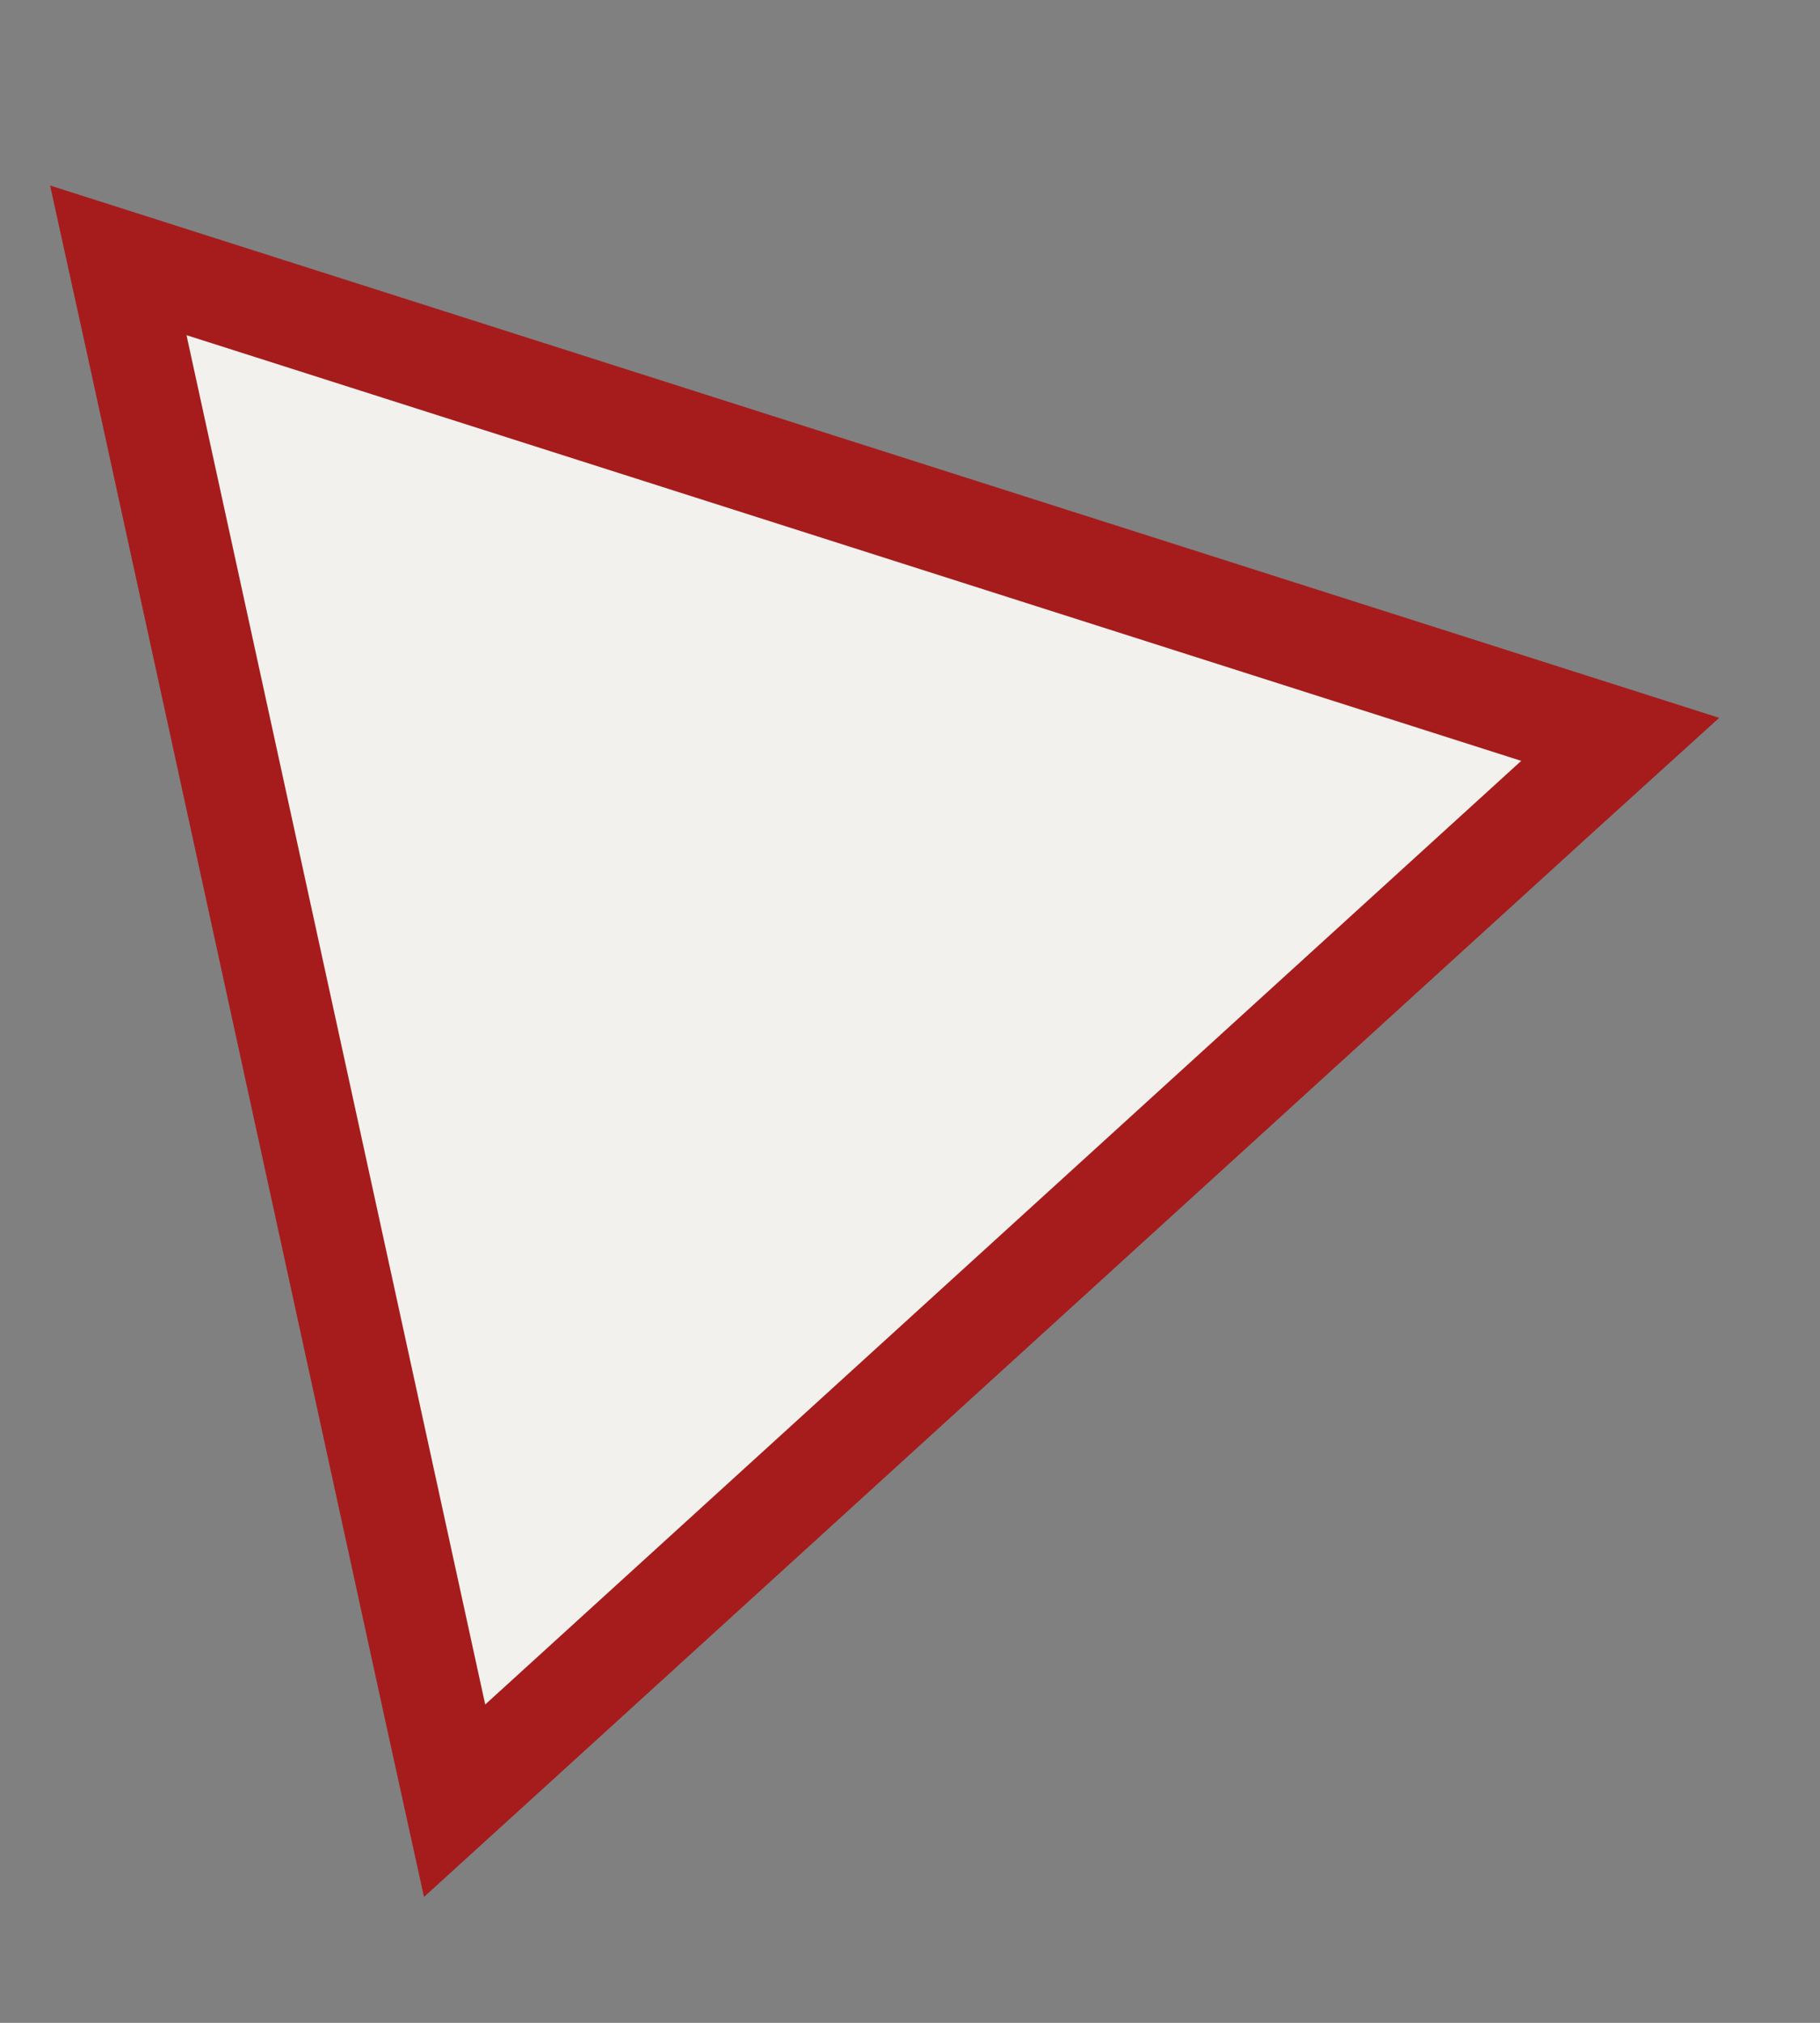 <?xml version="1.0" encoding="UTF-8"?> <svg xmlns="http://www.w3.org/2000/svg" width="9" height="10" viewBox="0 0 9 10" fill="none"><rect x="0" y="0" width="9" height="10" fill="#808080" stroke="none"/><path d="M2.155 8.479L0.678 1.71L0.585 1.287L8.012 3.655L7.691 3.946L2.569 8.61L2.248 8.902L2.155 8.479Z" fill="#F2F1ED" stroke="#A61C1C" stroke-width="0.5"></path></svg> 